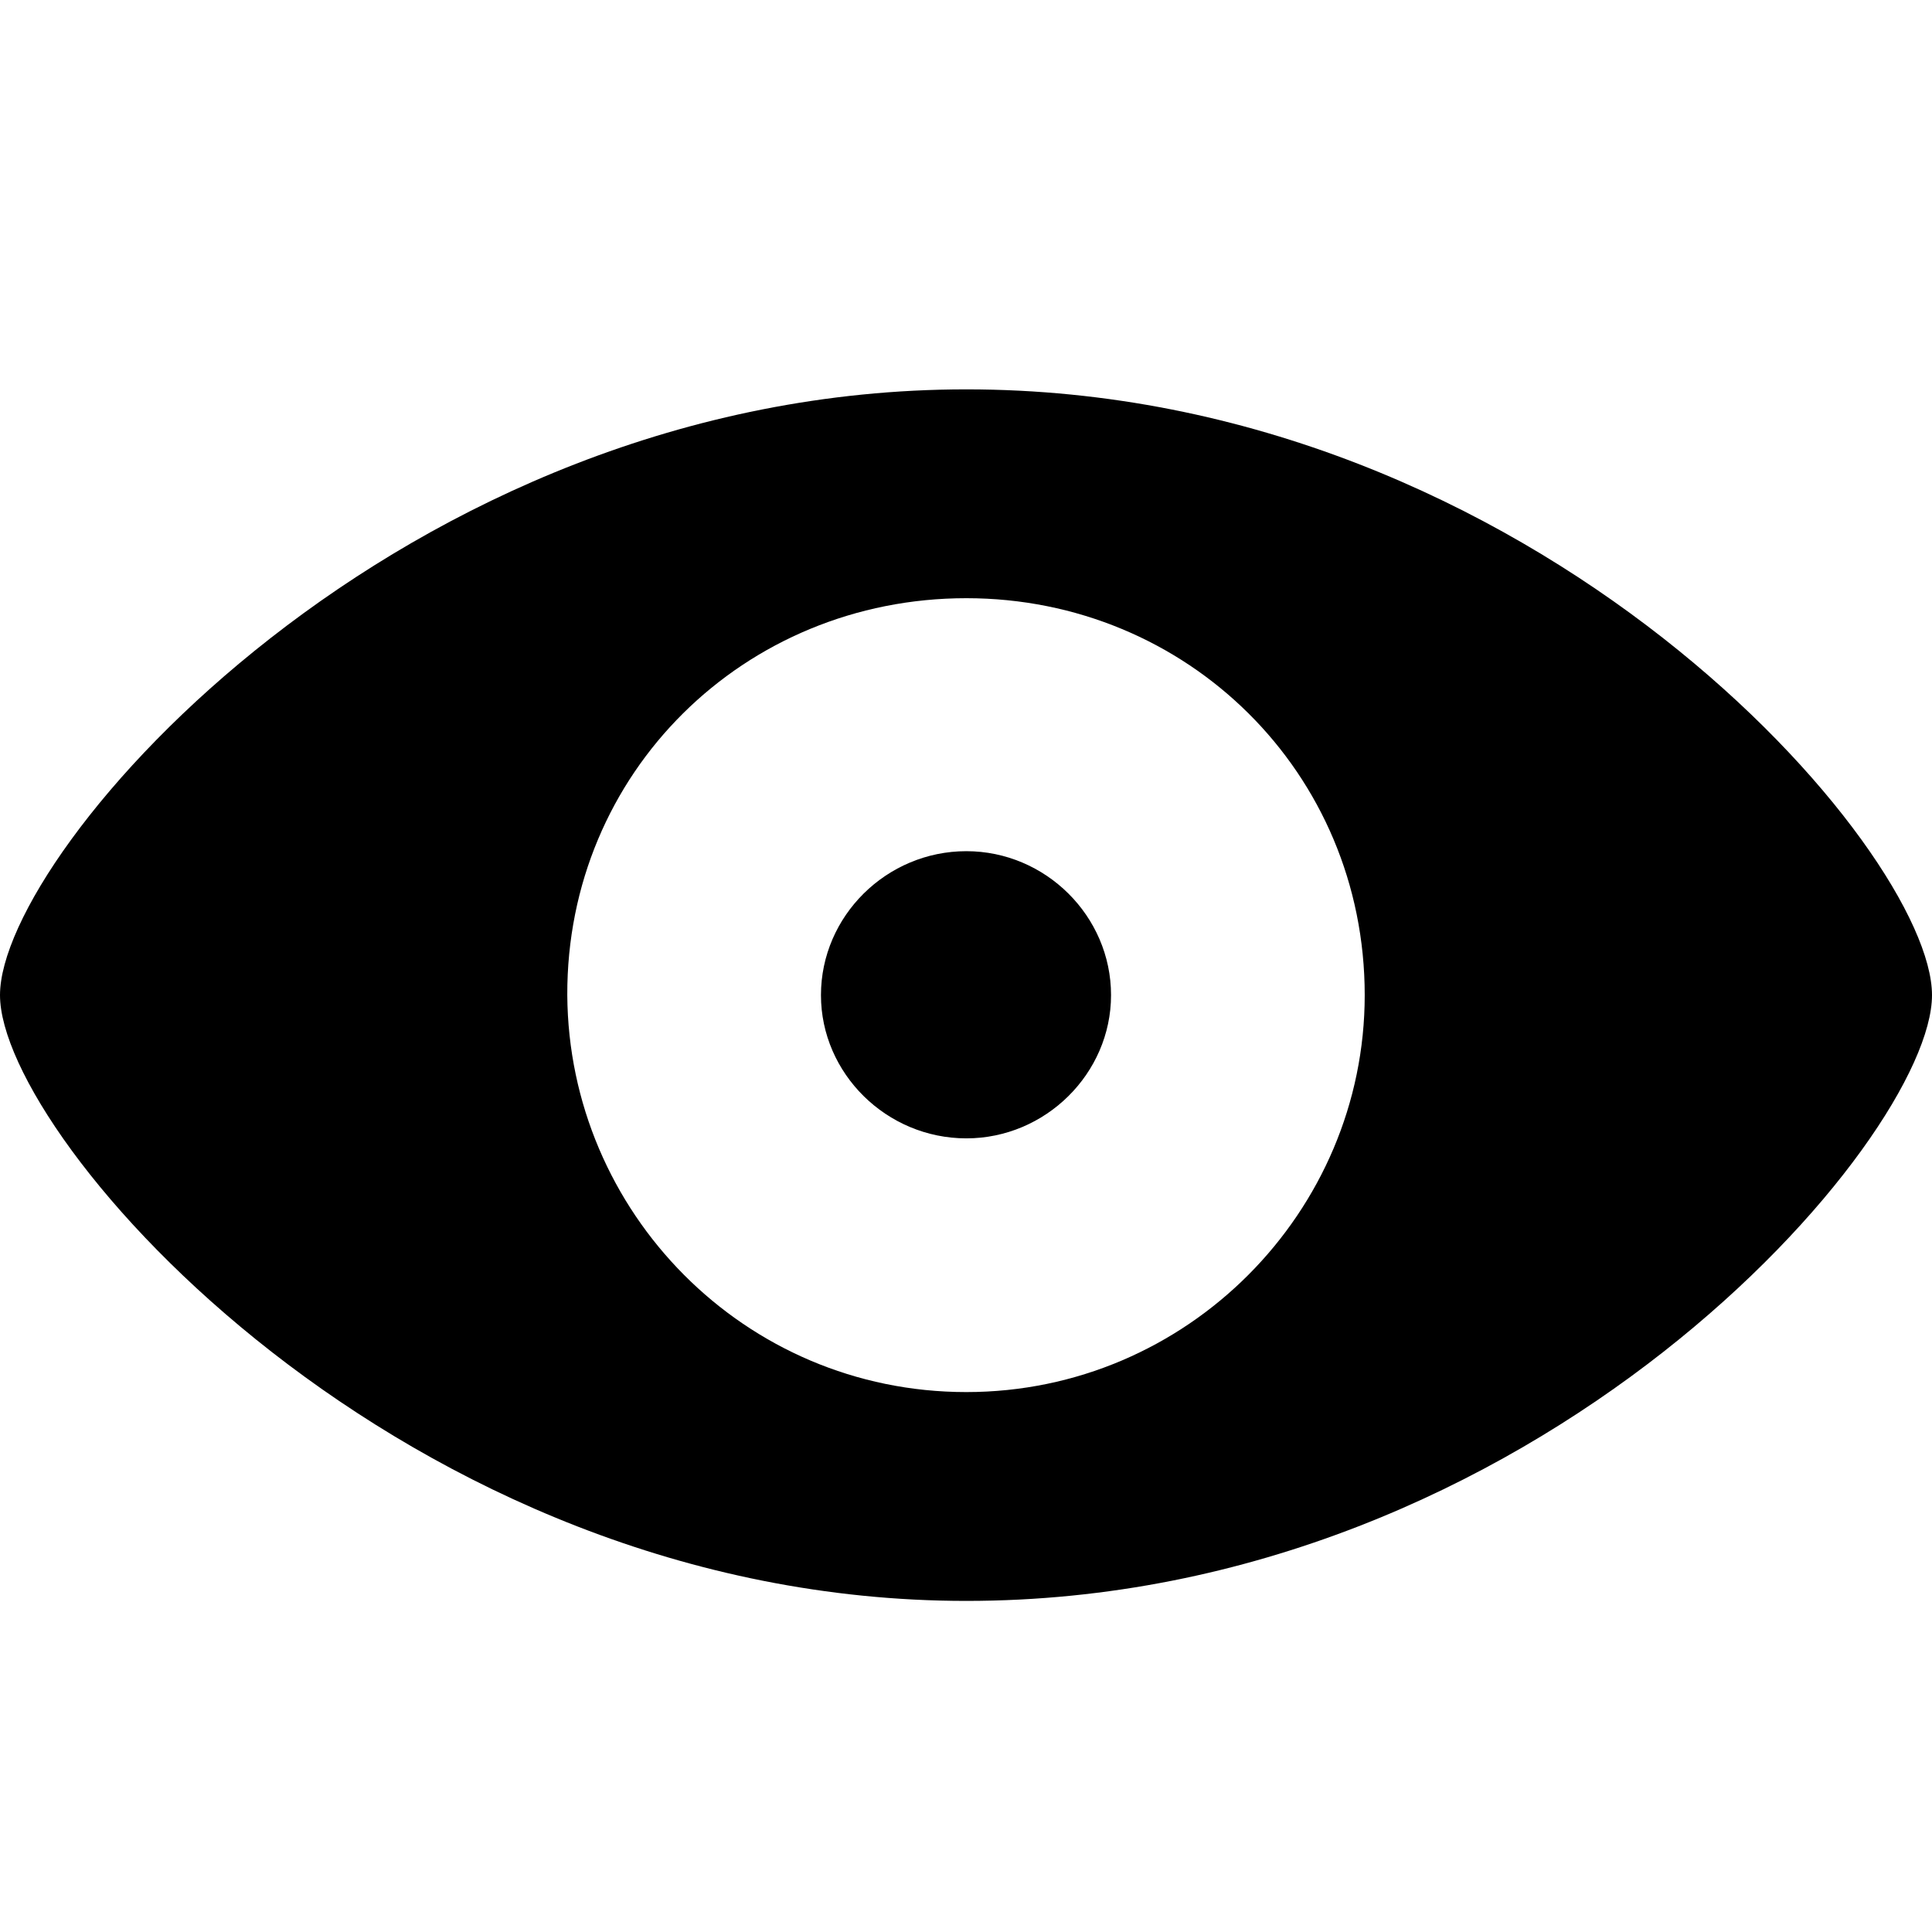 <?xml version="1.0" encoding="utf-8"?><!-- Uploaded to: SVG Repo, www.svgrepo.com, Generator: SVG Repo Mixer Tools -->
<svg fill="#000000" width="800px" height="800px" viewBox="0 0 56 56" xmlns="http://www.w3.org/2000/svg"><path d="M 28.01 46.403 C 44.556 46.403 56 33.017 56 28.844 C 56 24.651 44.535 11.286 28.01 11.286 C 11.588 11.286 0 24.651 0 28.844 C 0 33.017 11.671 46.403 28.01 46.403 Z M 28.01 40.35 C 21.566 40.35 16.484 35.124 16.443 28.844 C 16.422 22.399 21.566 17.339 28.01 17.339 C 34.414 17.339 39.557 22.399 39.557 28.844 C 39.557 35.124 34.414 40.35 28.01 40.35 Z M 28.01 32.996 C 30.303 32.996 32.204 31.117 32.204 28.844 C 32.204 26.552 30.303 24.672 28.01 24.672 C 25.697 24.672 23.796 26.552 23.796 28.844 C 23.796 31.117 25.697 32.996 28.01 32.996 Z"/></svg>